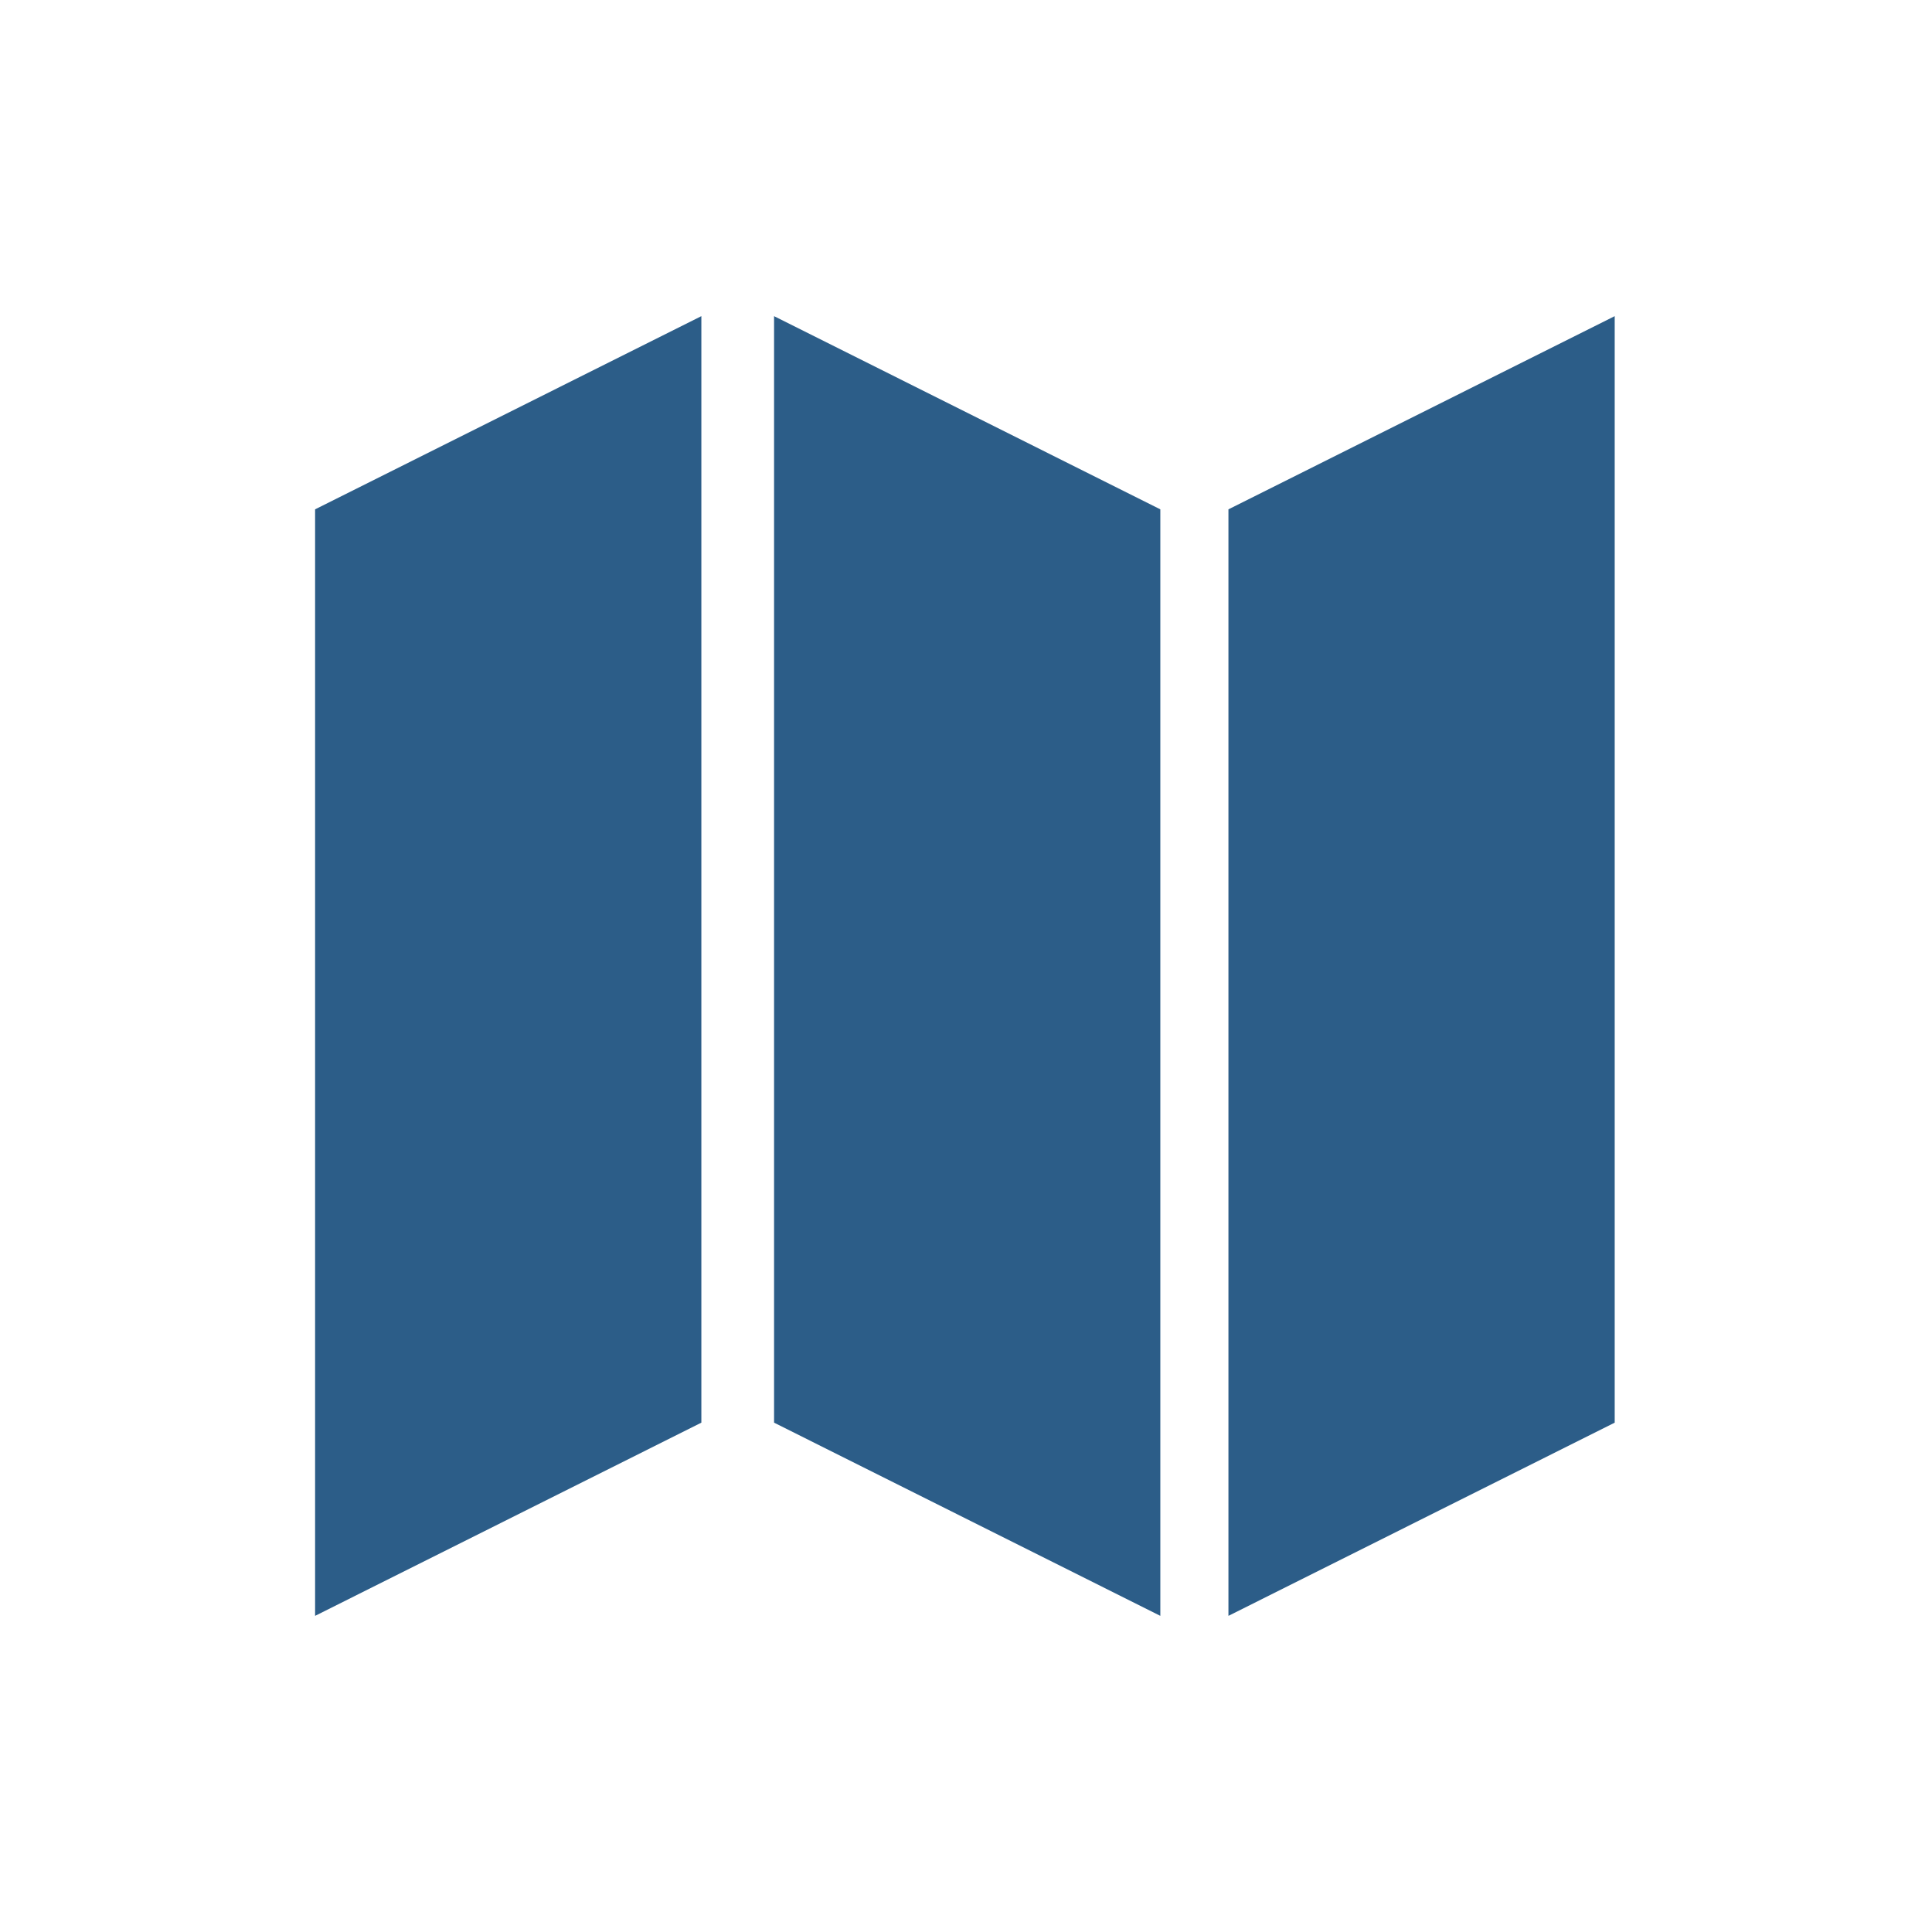 <?xml version="1.0" encoding="UTF-8" standalone="no"?>
<!DOCTYPE svg PUBLIC "-//W3C//DTD SVG 1.1//EN" "http://www.w3.org/Graphics/SVG/1.1/DTD/svg11.dtd">
<svg width="100%" height="100%" viewBox="0 0 110 110" version="1.1" xmlns="http://www.w3.org/2000/svg" xmlns:xlink="http://www.w3.org/1999/xlink" xml:space="preserve" xmlns:serif="http://www.serif.com/" style="fill-rule:evenodd;clip-rule:evenodd;stroke-linejoin:round;stroke-miterlimit:1.414;">
    <g transform="matrix(1,0,0,1,-140,-140)">
        <g id="iko_m_mapa" transform="matrix(1.068,0,0,1,119.709,119.231)">
            <rect x="19" y="20.769" width="103" height="110" style="fill:none;"/>
            <g transform="matrix(0.936,0,0,1,-112.091,-120.231)">
                <path d="M180,222L158,233L158,170L180,159L180,222Z" style="fill:rgb(44,93,136);"/>
            </g>
            <g transform="matrix(-0.936,0,0,1,228.745,-120.231)">
                <path d="M180,222L158,233L158,170L180,159L180,222Z" style="fill:rgb(44,93,136);"/>
            </g>
            <g transform="matrix(0.936,0,0,1,-63.4,-120.231)">
                <path d="M180,222L158,233L158,170L180,159L180,222Z" style="fill:rgb(44,93,136);"/>
            </g>
        </g>
    </g>
</svg>
